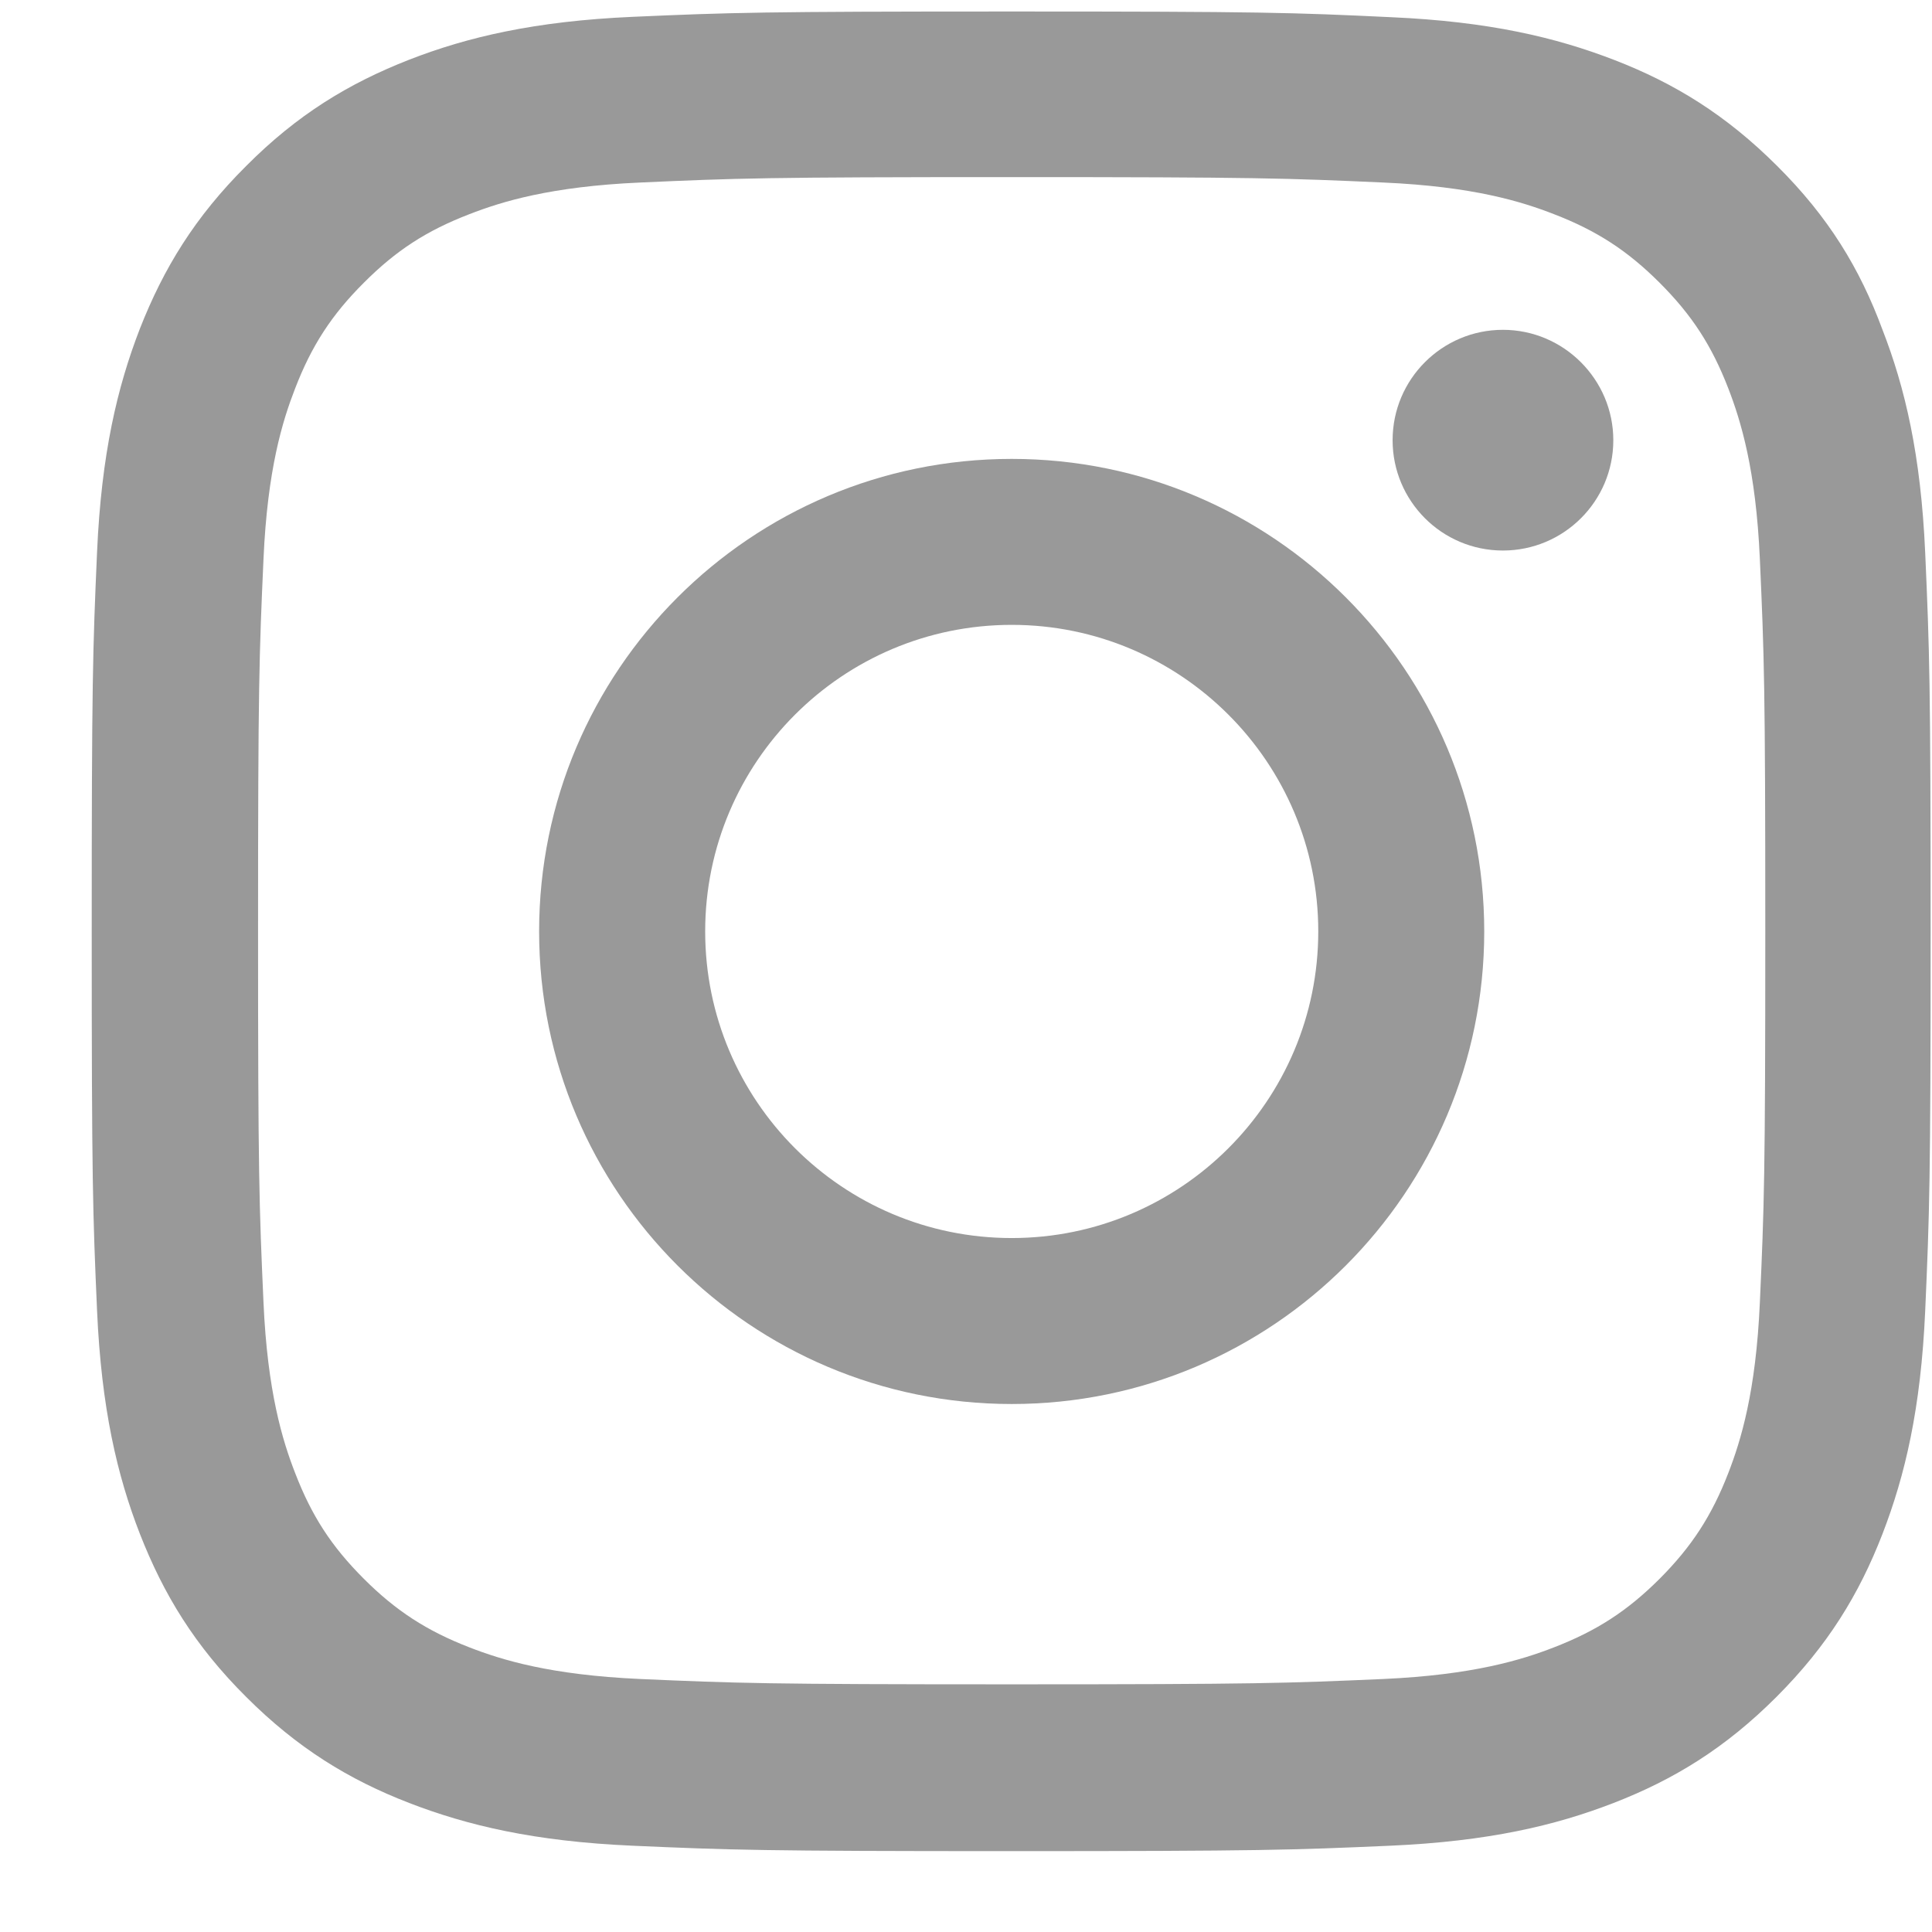 <?xml version="1.0" encoding="UTF-8"?> <svg xmlns="http://www.w3.org/2000/svg" width="21" height="21" viewBox="0 0 21 21" fill="none"> <path d="M10.997 1.925C13.668 1.925 13.985 1.937 15.036 1.984C16.012 2.027 16.54 2.191 16.891 2.328C17.356 2.507 17.692 2.726 18.04 3.074C18.391 3.425 18.606 3.757 18.786 4.222C18.922 4.574 19.086 5.105 19.129 6.078C19.176 7.132 19.188 7.449 19.188 10.117C19.188 12.789 19.176 13.105 19.129 14.156C19.086 15.132 18.922 15.66 18.786 16.011C18.606 16.476 18.387 16.812 18.04 17.16C17.688 17.511 17.356 17.726 16.891 17.906C16.54 18.043 16.008 18.206 15.036 18.25C13.981 18.296 13.665 18.308 10.997 18.308C8.325 18.308 8.008 18.296 6.958 18.25C5.981 18.206 5.454 18.043 5.102 17.906C4.637 17.726 4.301 17.507 3.954 17.16C3.602 16.808 3.387 16.476 3.208 16.011C3.071 15.66 2.907 15.128 2.864 14.156C2.817 13.101 2.805 12.785 2.805 10.117C2.805 7.445 2.817 7.128 2.864 6.078C2.907 5.101 3.071 4.574 3.208 4.222C3.387 3.757 3.606 3.421 3.954 3.074C4.305 2.722 4.637 2.507 5.102 2.328C5.454 2.191 5.985 2.027 6.958 1.984C8.008 1.937 8.325 1.925 10.997 1.925ZM10.997 0.125C8.282 0.125 7.942 0.136 6.875 0.183C5.813 0.23 5.083 0.402 4.45 0.648C3.79 0.906 3.231 1.246 2.676 1.804C2.118 2.359 1.778 2.917 1.52 3.574C1.274 4.21 1.102 4.937 1.055 6C1.008 7.07 0.997 7.41 0.997 10.124C0.997 12.839 1.008 13.179 1.055 14.246C1.102 15.308 1.274 16.039 1.52 16.671C1.778 17.331 2.118 17.89 2.676 18.445C3.231 19 3.79 19.343 4.446 19.597C5.083 19.843 5.809 20.015 6.872 20.062C7.938 20.109 8.278 20.121 10.993 20.121C13.707 20.121 14.047 20.109 15.114 20.062C16.176 20.015 16.907 19.843 17.54 19.597C18.196 19.343 18.754 19 19.309 18.445C19.864 17.89 20.207 17.331 20.461 16.675C20.707 16.039 20.879 15.312 20.926 14.249C20.973 13.183 20.985 12.843 20.985 10.128C20.985 7.414 20.973 7.074 20.926 6.007C20.879 4.945 20.707 4.214 20.461 3.582C20.215 2.917 19.875 2.359 19.317 1.804C18.762 1.25 18.204 0.906 17.547 0.652C16.911 0.406 16.184 0.234 15.122 0.187C14.051 0.136 13.711 0.125 10.997 0.125Z" fill="#999999"></path> <path d="M10.997 4.988C8.161 4.988 5.86 7.289 5.86 10.124C5.86 12.96 8.161 15.261 10.997 15.261C13.832 15.261 16.133 12.96 16.133 10.124C16.133 7.289 13.832 4.988 10.997 4.988ZM10.997 13.457C9.157 13.457 7.665 11.964 7.665 10.124C7.665 8.285 9.157 6.792 10.997 6.792C12.836 6.792 14.329 8.285 14.329 10.124C14.329 11.964 12.836 13.457 10.997 13.457Z" fill="#999999"></path> <path d="M17.536 4.785C17.536 5.449 16.997 5.984 16.336 5.984C15.672 5.984 15.137 5.445 15.137 4.785C15.137 4.121 15.676 3.585 16.336 3.585C16.997 3.585 17.536 4.125 17.536 4.785Z" fill="#999999"></path> </svg> 